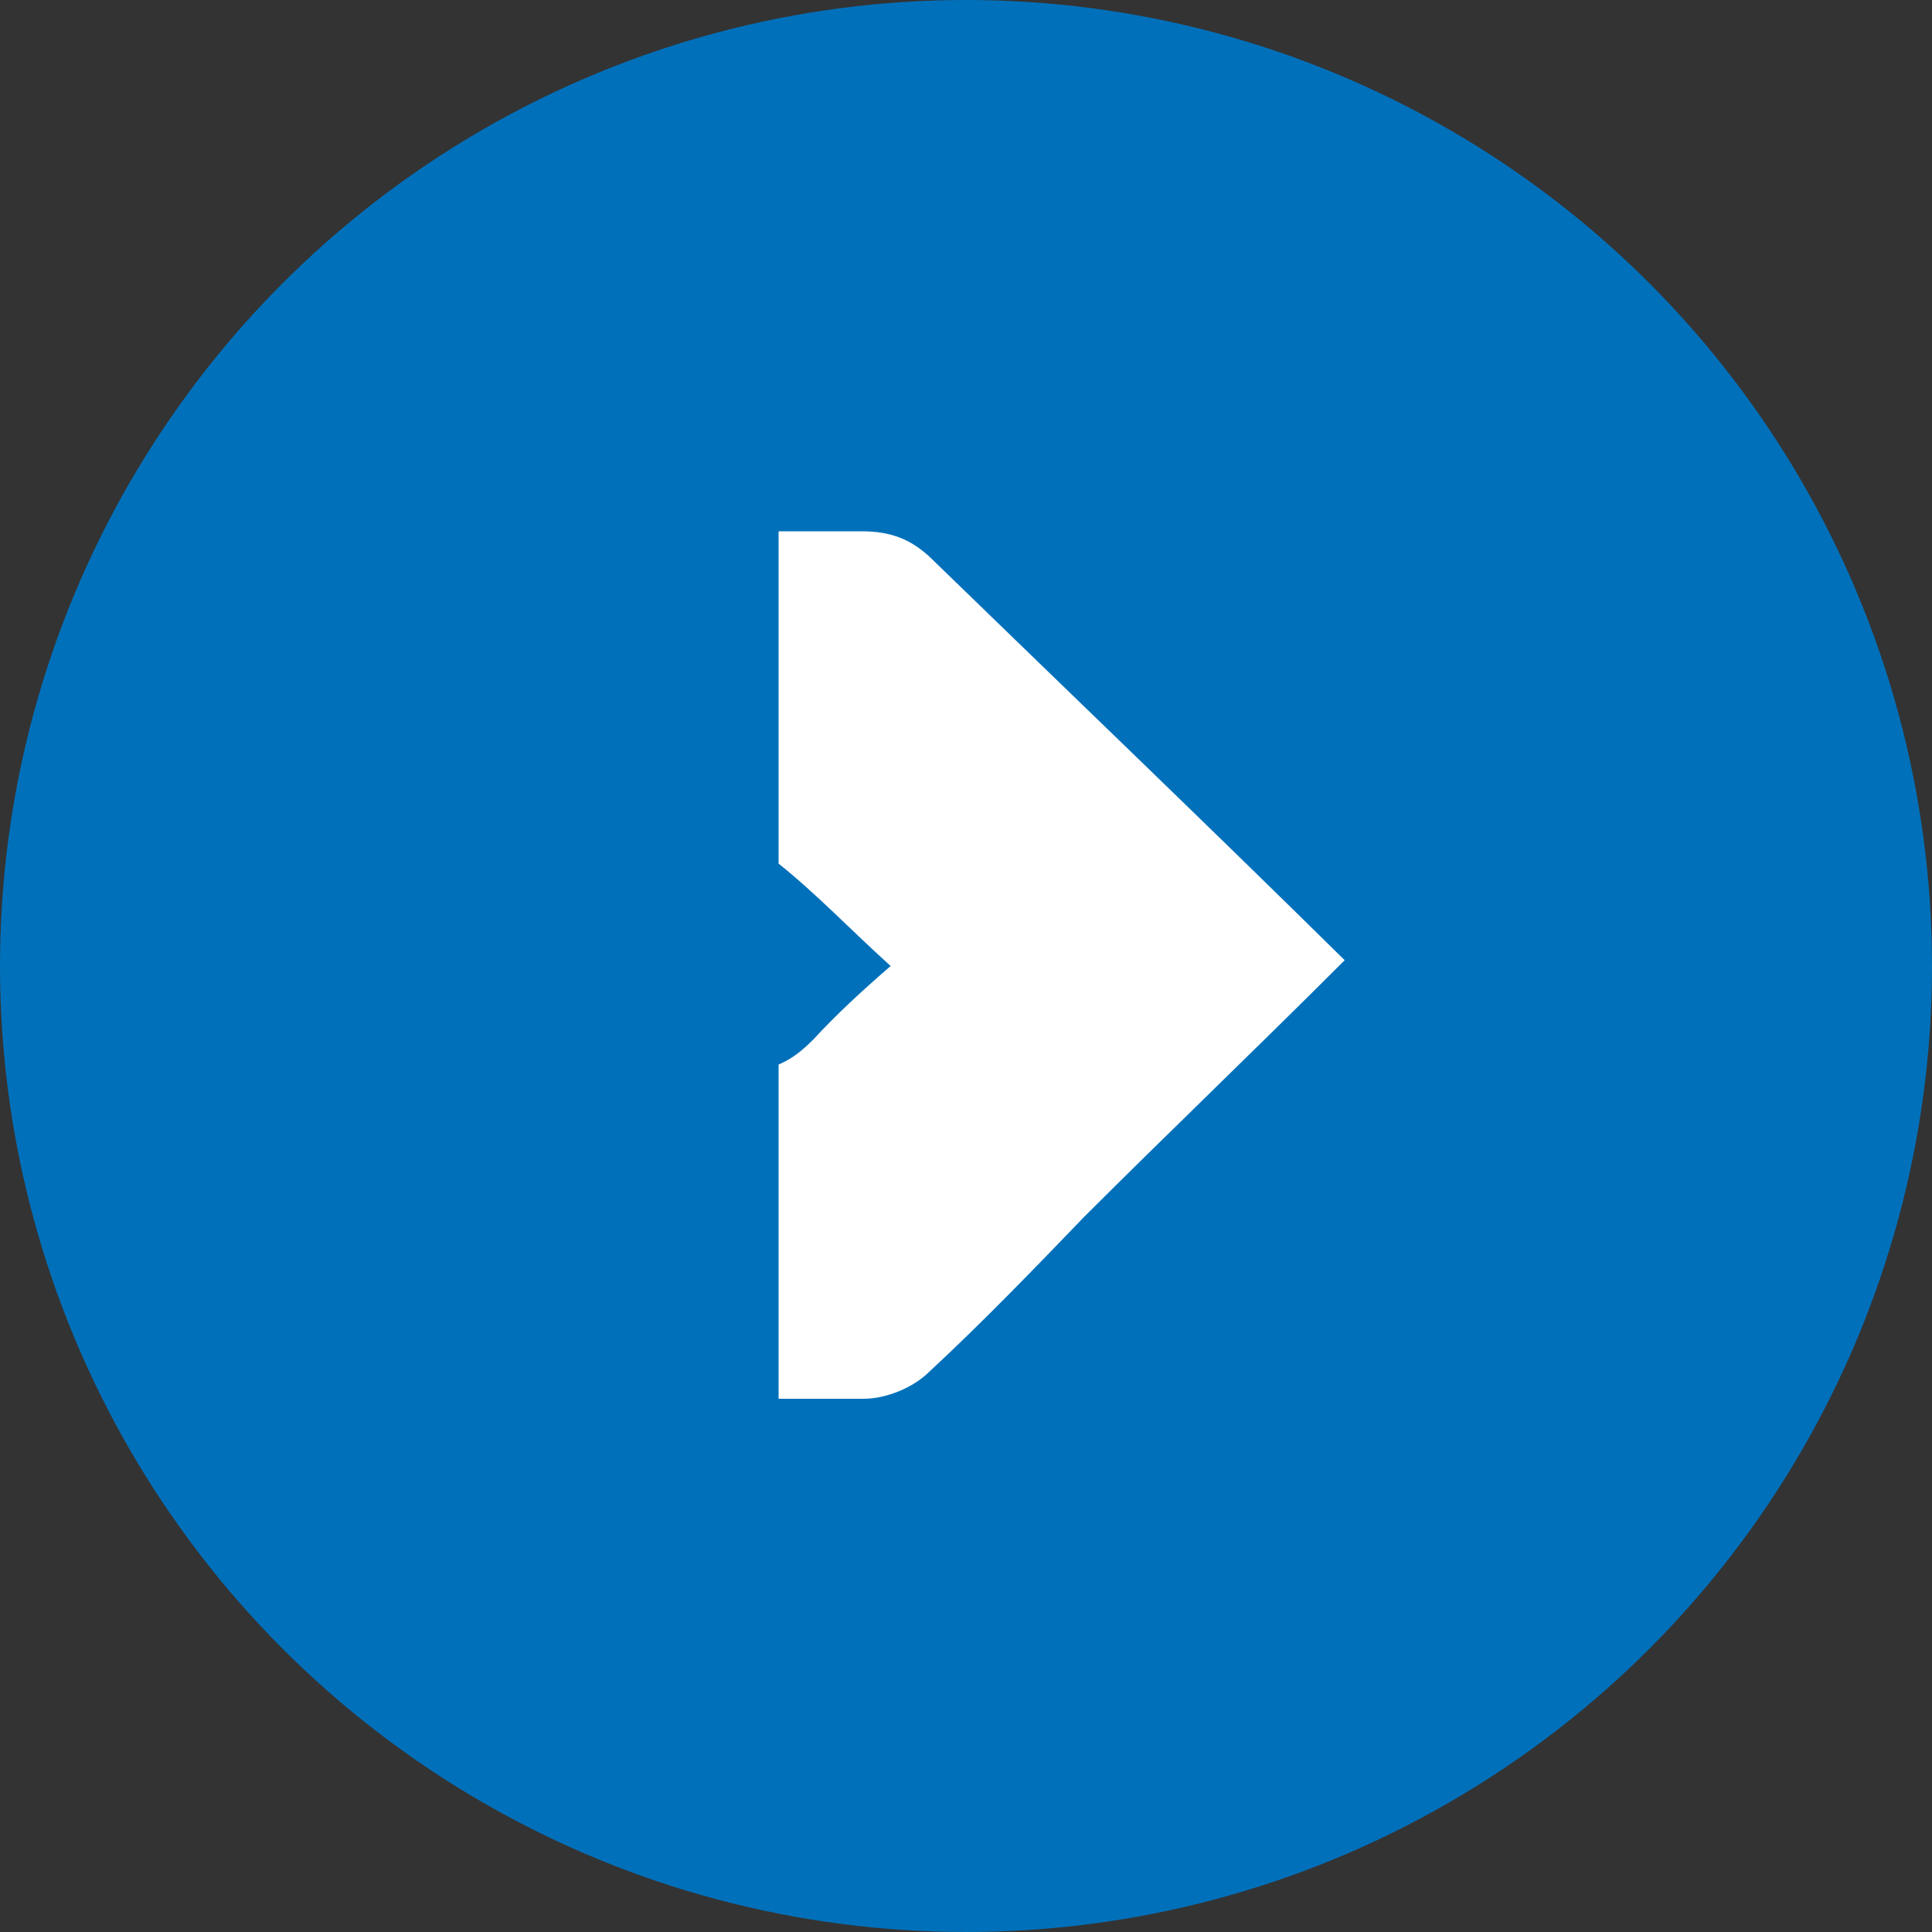 <?xml version="1.0" encoding="utf-8"?>
<!-- Generator: Adobe Illustrator 22.1.0, SVG Export Plug-In . SVG Version: 6.00 Build 0)  -->
<svg xmlns="http://www.w3.org/2000/svg" xmlns:xlink="http://www.w3.org/1999/xlink" version="1.1" id="Layer_1" x="0px" y="0px" viewBox="0 0 100 100" style="enable-background:new 0 0 100 100;" xml:space="preserve" width="100" height="100">
<rect x="0" y="0" width="100" height="100" fill="#333333" stroke="none"/>
<style type="text/css">
	.st0{fill:#0170BA;}
	.st1{fill:#FFFFFF;}
</style>
<circle class="st0" cx="50" cy="50" r="50"/>
<path class="st1" d="M48.3,29c-1.1-1.1-2.2-1.5-3.7-1.5c-1.4,0-2.9,0-4.3,0v17.2c0,0,0,0,0,0c2,1.6,3.8,3.5,5.8,5.3  c-1.5,1.3-2.8,2.5-4,3.8c-0.6,0.6-1.1,1-1.8,1.3v17.3c1.5,0,3,0,4.4,0c1.2,0,2.6-0.6,3.4-1.4c2.8-2.6,5.4-5.3,8-8  c4.3-4.3,8.7-8.5,13.5-13.3C62.4,42.6,55.3,35.8,48.3,29z"/>
</svg>
